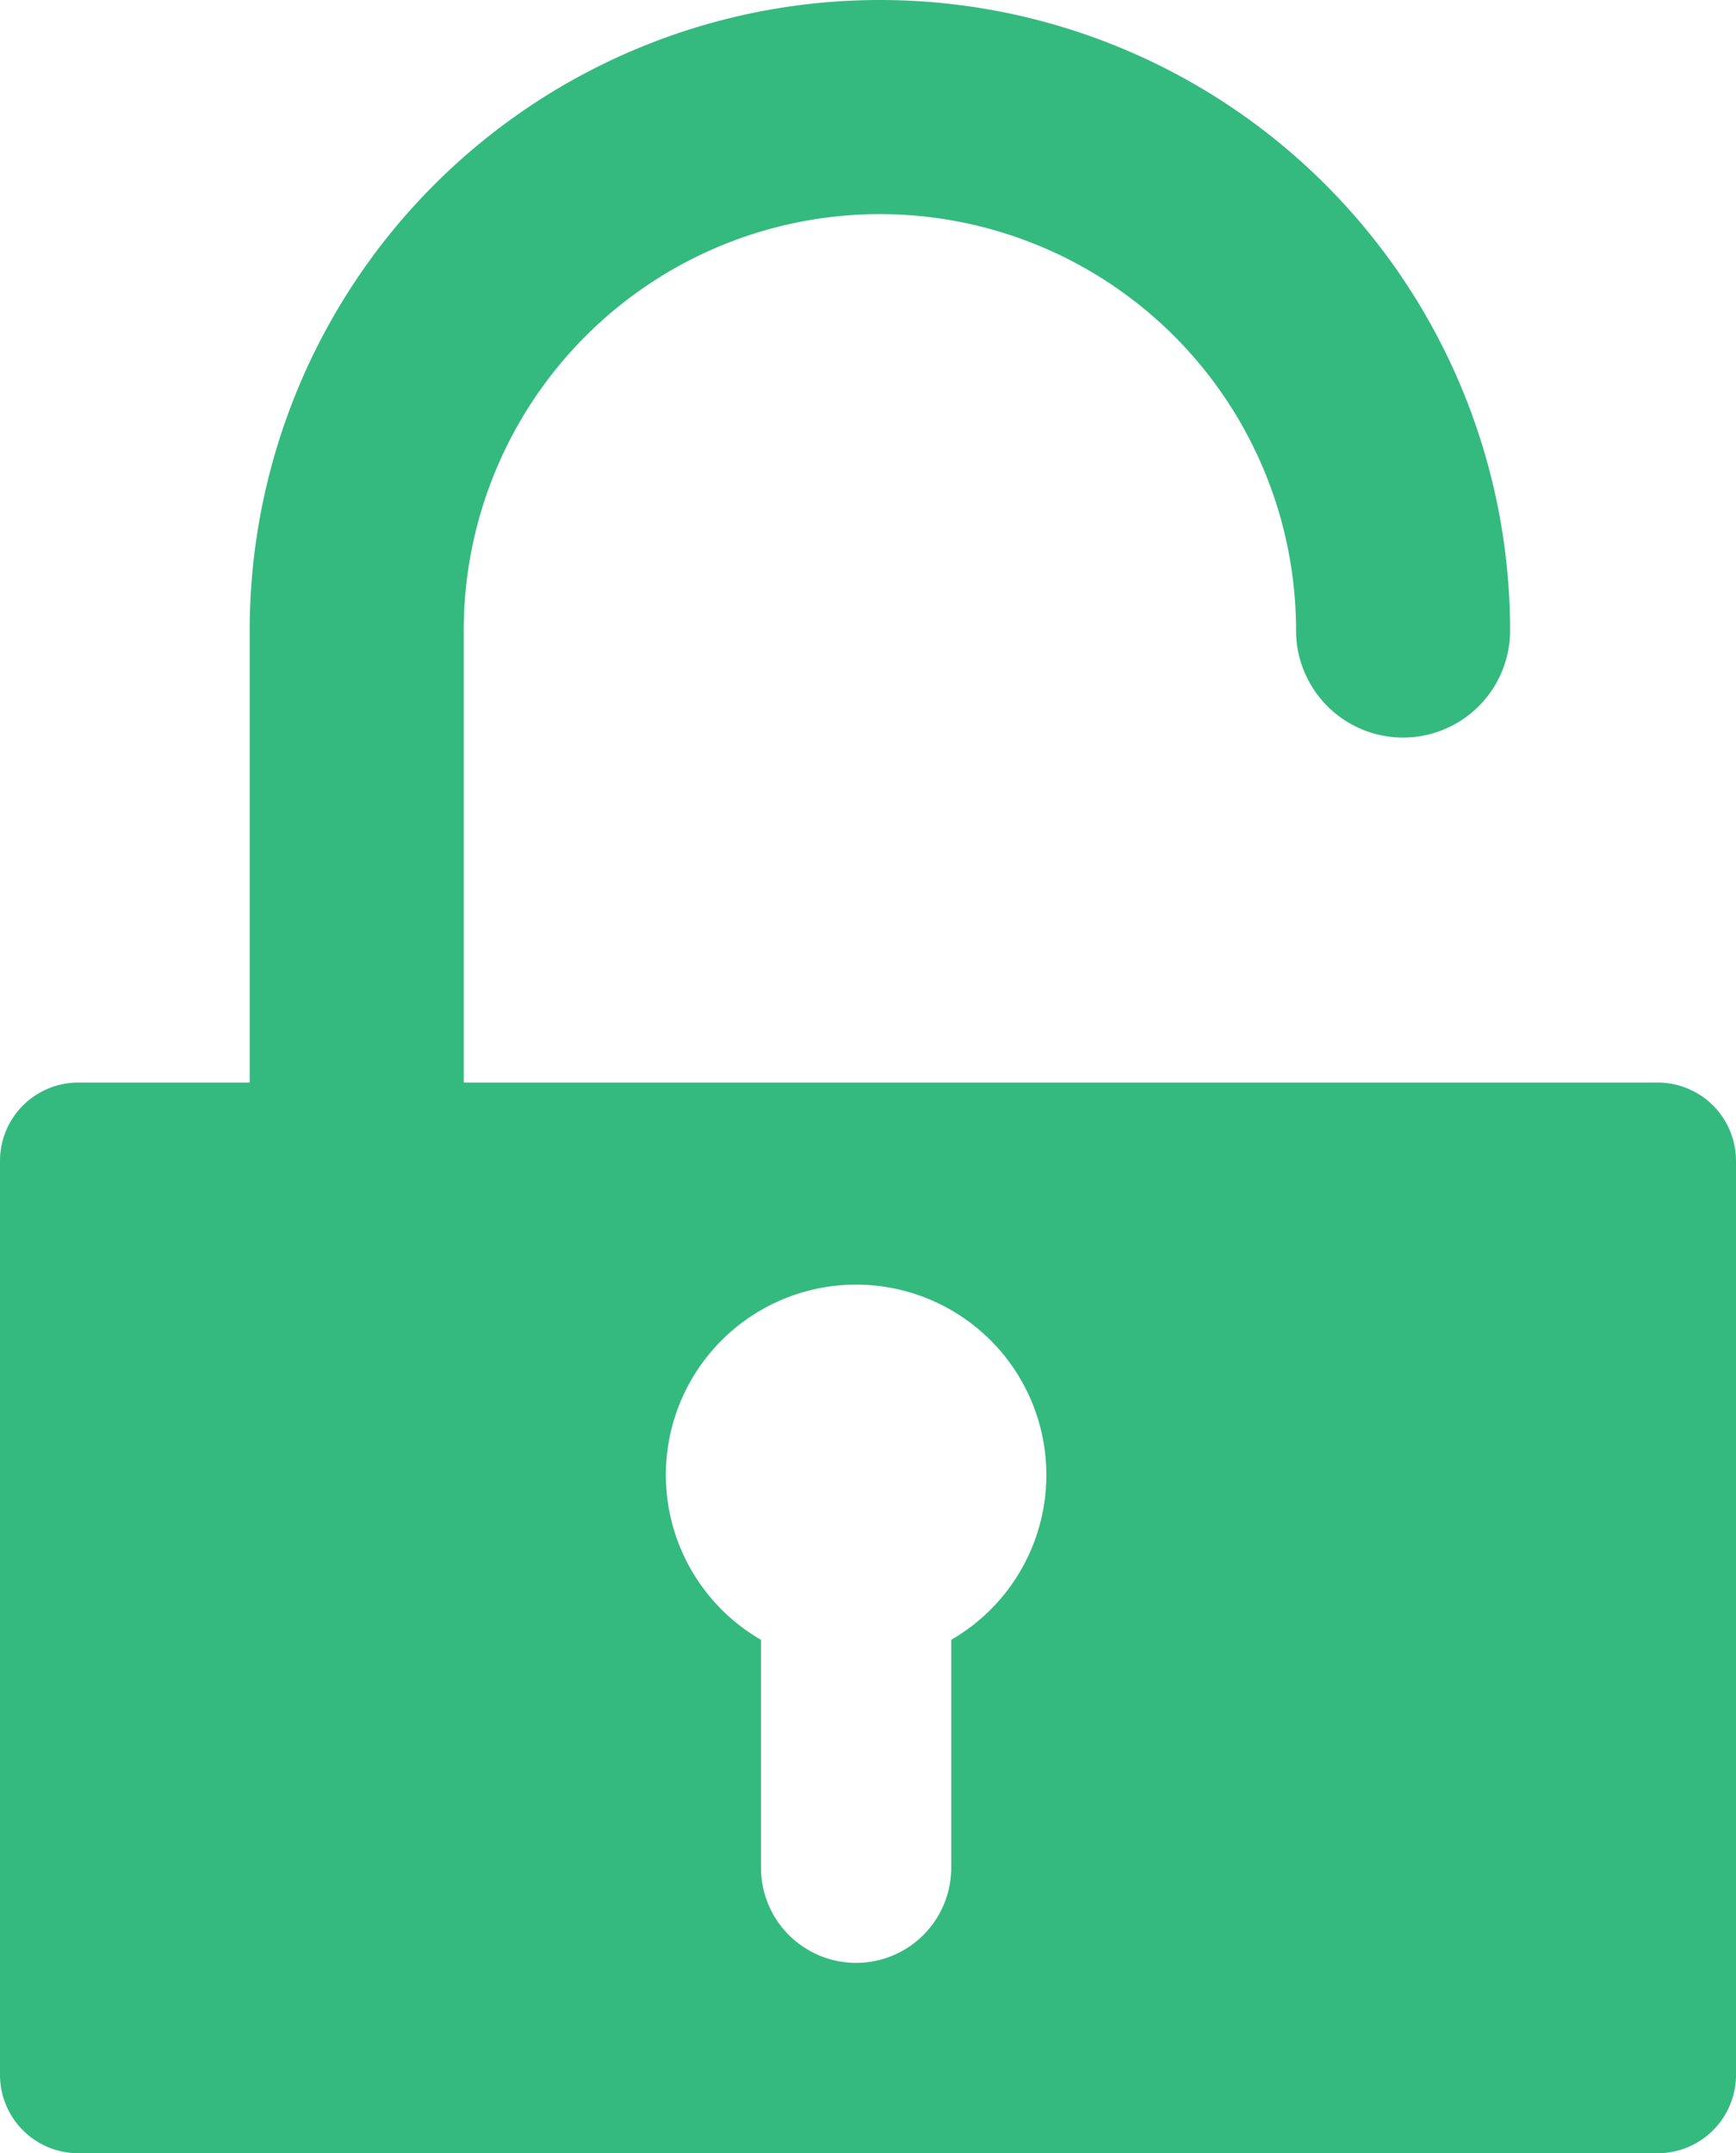 <svg xmlns="http://www.w3.org/2000/svg" viewBox="0 0 73 90.5"><defs><style>.cls-1{fill:#34ba7f;}</style></defs><title>ICONCandadoVERDE</title><g id="Capa_2" data-name="Capa 2"><g id="Capa_1-2" data-name="Capa 1"><path class="cls-1" d="M69.707,45.5H19.5v-19a17.5,17.5,0,0,1,35,0,4.5,4.5,0,0,0,9,0,26.5,26.5,0,0,0-53,0v19H3.293A3.293,3.293,0,0,0,0,48.793V87.207A3.293,3.293,0,0,0,3.293,90.5H69.707A3.293,3.293,0,0,0,73,87.207V48.793A3.293,3.293,0,0,0,69.707,45.5ZM40,68.921V78.5a4,4,0,0,1-8,0V68.921a8,8,0,1,1,8,0Z"/></g></g></svg>